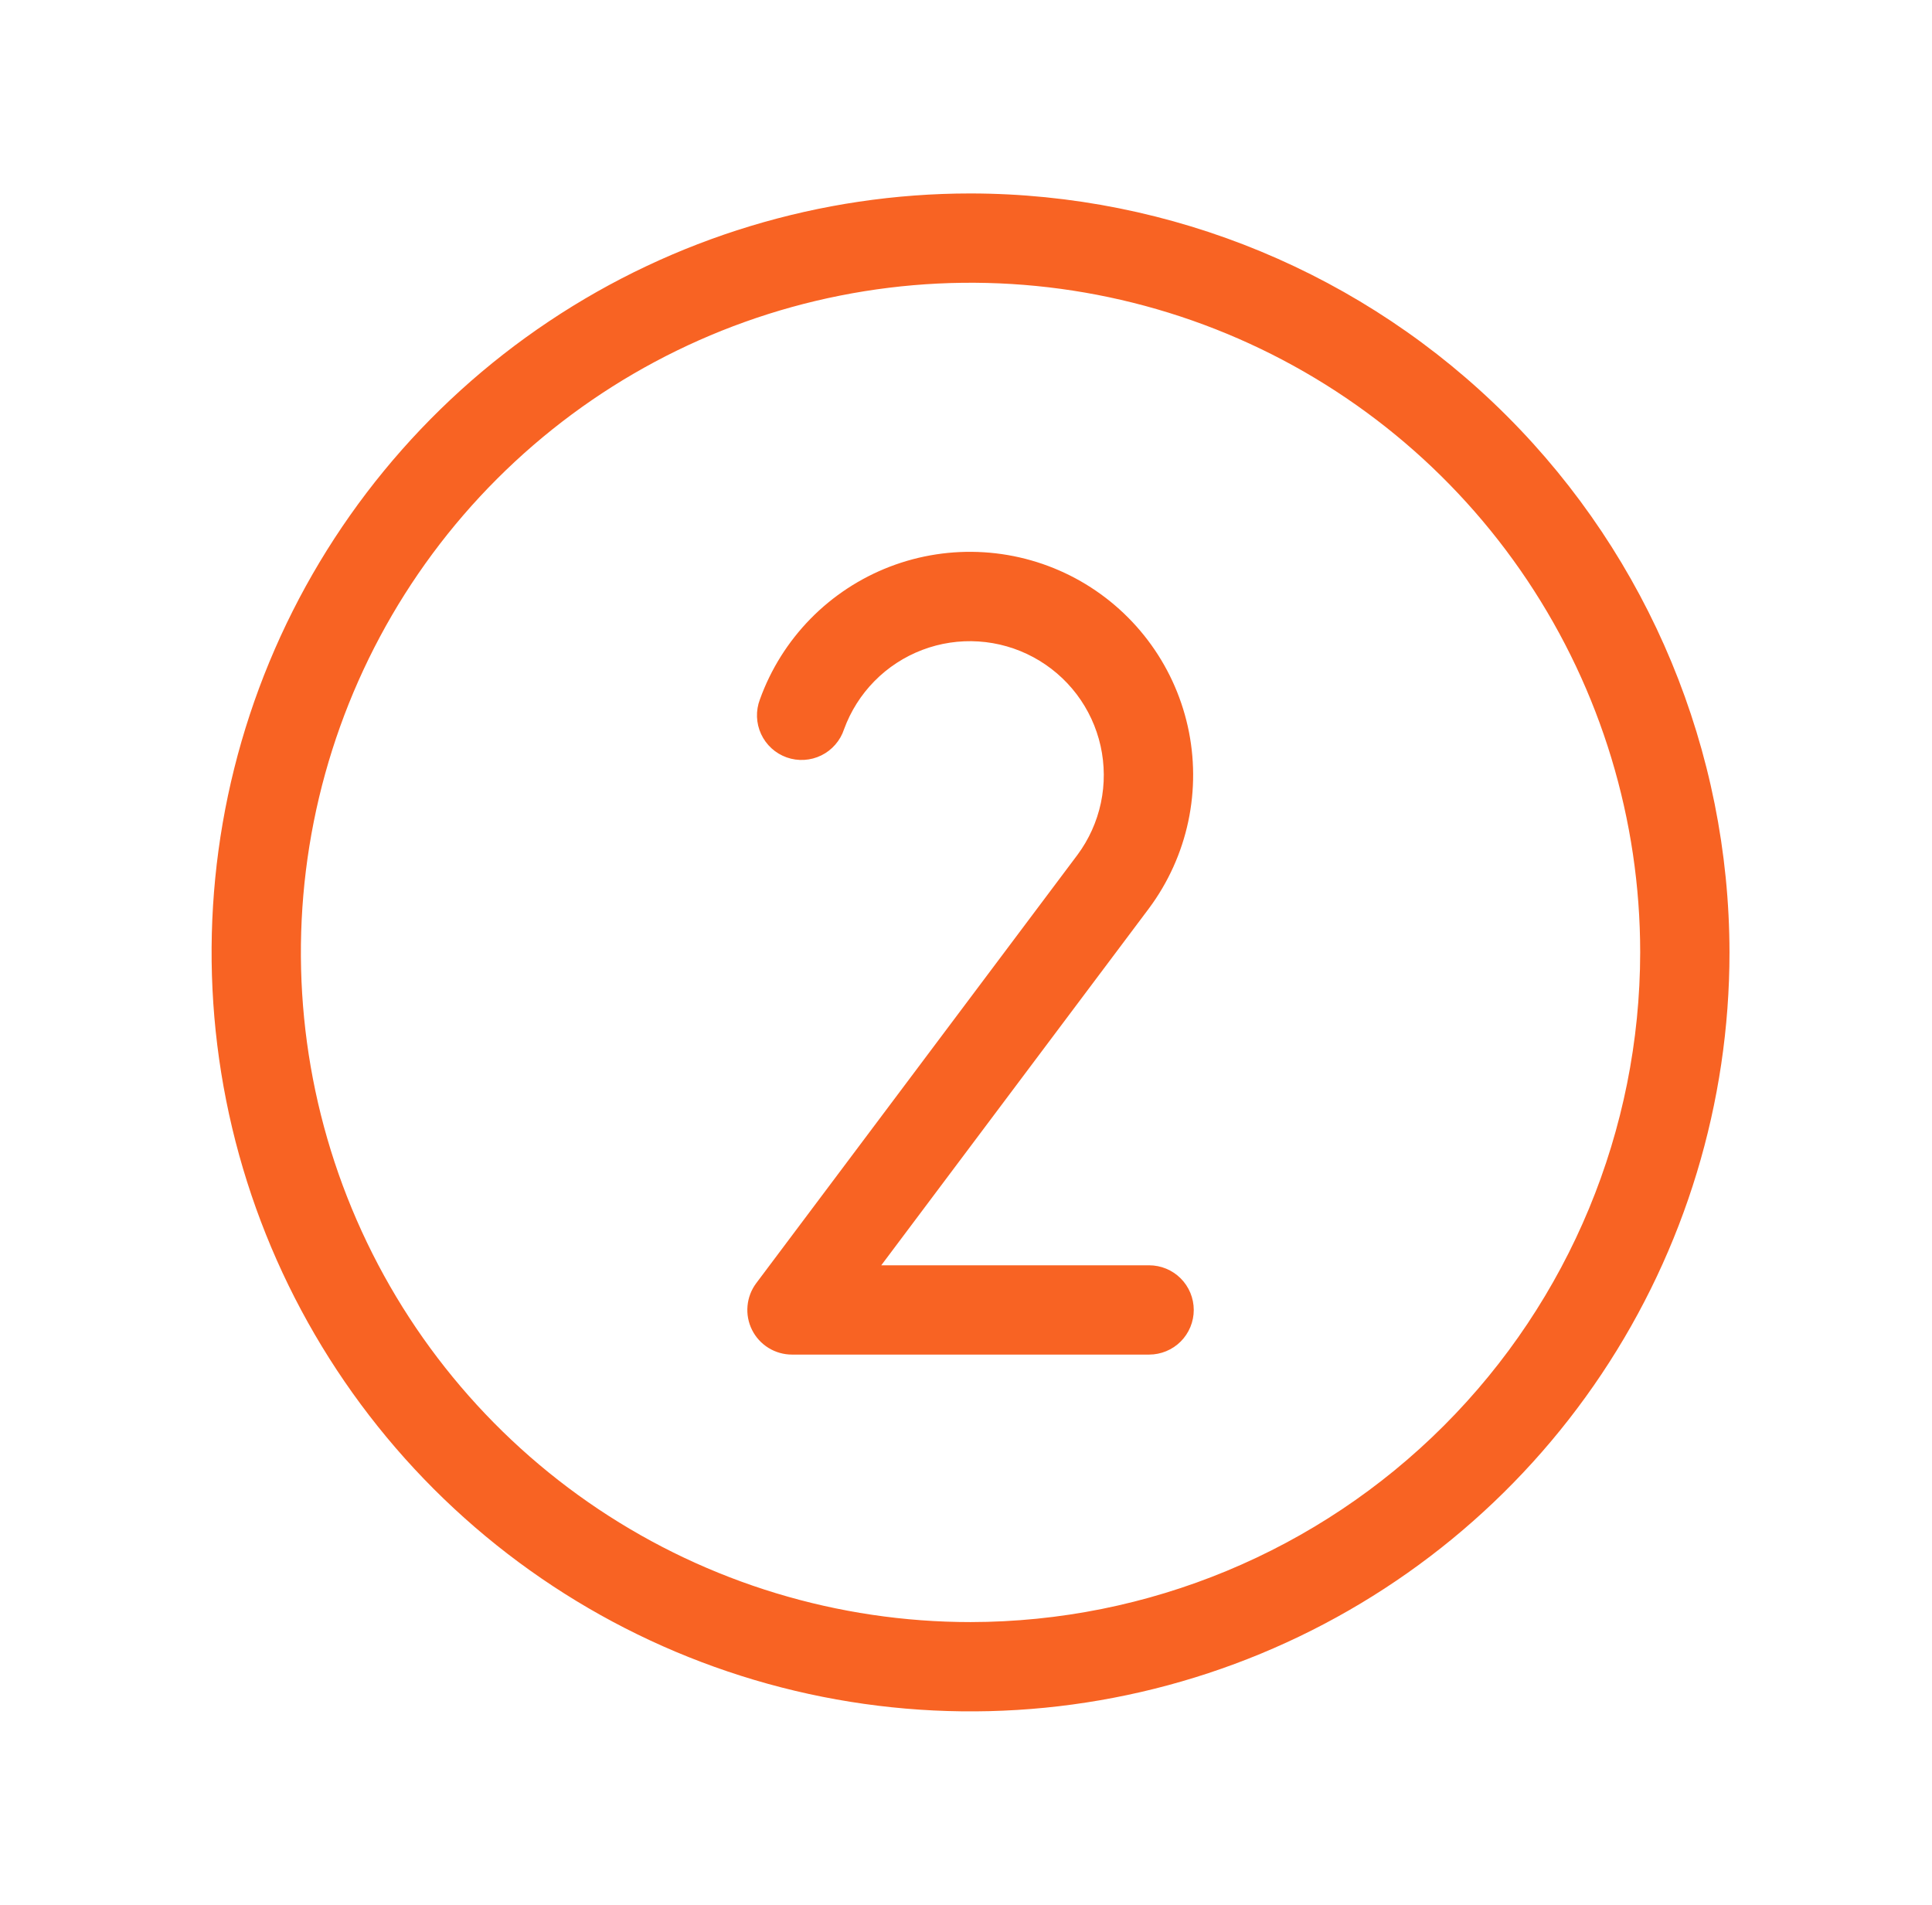 <?xml version="1.0" encoding="UTF-8"?> <svg xmlns="http://www.w3.org/2000/svg" width="71" height="70" viewBox="0 0 71 70" fill="none"><path d="M35.667 7.109C30.151 7.109 24.758 8.745 20.172 11.81C15.585 14.874 12.01 19.23 9.899 24.327C7.788 29.423 7.236 35.031 8.312 40.441C9.388 45.851 12.045 50.821 15.945 54.722C19.846 58.622 24.816 61.279 30.226 62.355C35.636 63.431 41.244 62.879 46.34 60.768C51.437 58.657 55.793 55.082 58.857 50.495C61.922 45.909 63.558 40.516 63.558 35C63.549 27.606 60.608 20.517 55.379 15.288C50.15 10.059 43.061 7.118 35.667 7.109ZM35.667 59.609C30.8 59.609 26.042 58.166 21.995 55.462C17.948 52.758 14.793 48.914 12.931 44.418C11.068 39.921 10.581 34.973 11.53 30.199C12.48 25.425 14.824 21.04 18.265 17.599C21.707 14.157 26.092 11.813 30.866 10.864C35.64 9.914 40.588 10.401 45.085 12.264C49.581 14.127 53.425 17.281 56.129 21.328C58.833 25.375 60.276 30.133 60.276 35C60.269 41.525 57.674 47.78 53.06 52.394C48.447 57.007 42.192 59.602 35.667 59.609ZM42.23 33.373L32.386 46.498H42.23C42.665 46.498 43.082 46.671 43.39 46.979C43.697 47.286 43.87 47.704 43.87 48.139C43.87 48.574 43.697 48.991 43.39 49.299C43.082 49.606 42.665 49.779 42.23 49.779H29.105C28.8 49.779 28.501 49.694 28.242 49.534C27.983 49.374 27.773 49.145 27.637 48.872C27.501 48.6 27.443 48.295 27.471 47.991C27.498 47.688 27.609 47.398 27.792 47.154L39.596 31.415C40.017 30.848 40.31 30.197 40.457 29.506C40.603 28.816 40.599 28.102 40.446 27.413C40.292 26.724 39.992 26.076 39.566 25.513C39.139 24.95 38.597 24.486 37.975 24.151C37.354 23.816 36.667 23.619 35.963 23.573C35.258 23.527 34.552 23.633 33.892 23.884C33.233 24.135 32.634 24.525 32.138 25.028C31.643 25.53 31.261 26.134 31.019 26.797C30.951 27.005 30.842 27.197 30.698 27.362C30.555 27.528 30.38 27.663 30.184 27.759C29.988 27.856 29.774 27.912 29.555 27.925C29.337 27.938 29.118 27.907 28.912 27.834C28.706 27.761 28.516 27.648 28.354 27.5C28.193 27.353 28.062 27.175 27.97 26.976C27.878 26.778 27.827 26.563 27.819 26.344C27.812 26.125 27.848 25.908 27.926 25.703C28.325 24.594 28.959 23.584 29.783 22.742C30.608 21.9 31.604 21.246 32.705 20.823C33.805 20.401 34.983 20.221 36.159 20.295C37.336 20.369 38.482 20.695 39.521 21.252C40.559 21.809 41.466 22.584 42.178 23.522C42.891 24.461 43.393 25.542 43.65 26.693C43.907 27.843 43.913 29.035 43.668 30.188C43.423 31.34 42.932 32.427 42.23 33.373Z" fill="#F86323"></path></svg> 